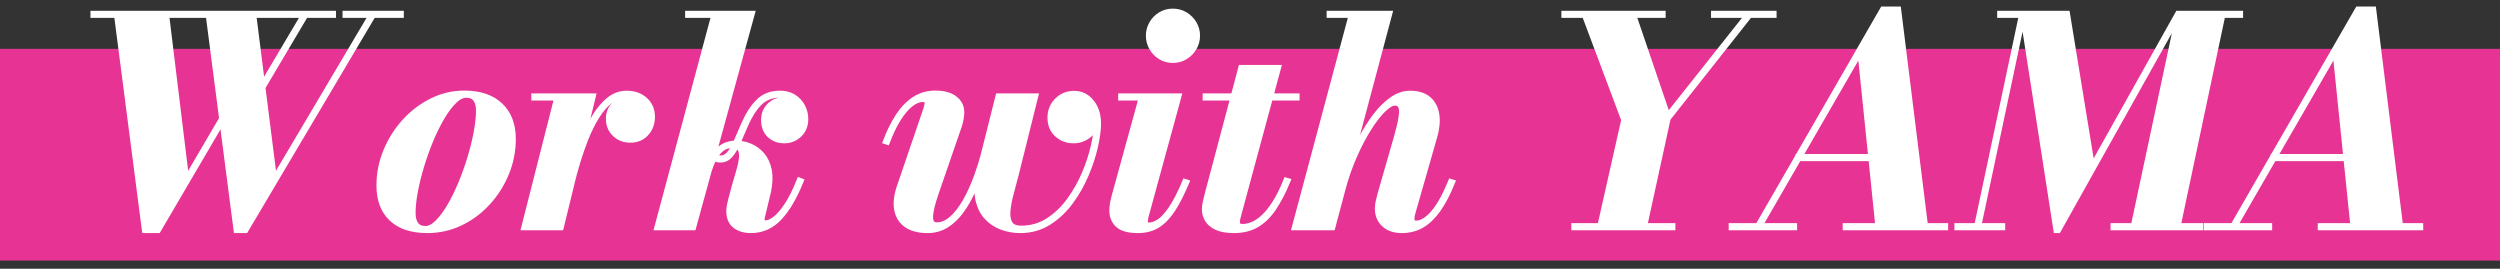 <?xml version="1.0" encoding="UTF-8"?>
<svg width="307px" height="33px" viewBox="0 0 307 33" version="1.1" xmlns="http://www.w3.org/2000/svg" xmlns:xlink="http://www.w3.org/1999/xlink">
    <rect x="0" y="0" width="307" height="33" fill="#333333" stroke="none"/>
    <title>Group 64</title>
    <g id="One-Scroll" stroke="none" stroke-width="1" fill="none" fill-rule="evenodd">
        <g id="Group-64" transform="translate(0, 1.151)">
            <rect id="Rectangle-Copy-8" fill="#E73393" x="0" y="4.849" width="307" height="26"></rect>
            <g id="Work-with-YAMA" transform="translate(11.459, 0)" fill="#FFFFFF" fill-rule="nonzero" stroke="#FFFFFF" stroke-width="0.7">
                <path d="M17.577,27.122 L14.13,0.522 L19.642,0.522 L22.212,20.873 L34.27,0.522 L34.454,0.522 L18.687,27.122 L17.577,27.122 Z M6.317,27.122 L2.87,0.522 L8.941,0.522 L11.426,20.888 L17.149,11.127 L17.331,11.127 L7.951,27.122 L6.317,27.122 Z M0,0.693 L0,0.522 L29.449,0.522 L29.449,0.693 L0,0.693 Z M19.058,12.177 L25.97,0.522 L26.153,0.522 L19.242,12.177 L19.058,12.177 Z M30.954,0.693 L30.954,0.522 L37.779,0.522 L37.779,0.693 L30.954,0.693 Z" id="Shape"></path>
                <path d="M41.017,27.122 C39.121,27.122 37.664,26.644 36.646,25.687 C35.628,24.73 35.119,23.377 35.119,21.627 C35.119,20.163 35.399,18.754 35.959,17.401 C36.519,16.047 37.284,14.84 38.252,13.778 C39.221,12.717 40.333,11.875 41.586,11.254 C42.84,10.633 44.161,10.322 45.549,10.322 C47.451,10.322 48.924,10.818 49.968,11.809 C51.012,12.801 51.534,14.172 51.534,15.922 C51.534,17.363 51.261,18.753 50.716,20.091 C50.171,21.43 49.417,22.629 48.454,23.688 C47.492,24.746 46.375,25.583 45.103,26.199 C43.831,26.814 42.469,27.122 41.017,27.122 Z M40.783,26.951 C41.261,26.951 41.753,26.705 42.258,26.214 C42.762,25.722 43.26,25.061 43.751,24.231 C44.242,23.401 44.703,22.473 45.133,21.445 C45.563,20.417 45.944,19.358 46.275,18.268 C46.606,17.178 46.866,16.126 47.056,15.112 C47.246,14.099 47.34,13.204 47.34,12.427 C47.34,11.827 47.217,11.356 46.971,11.014 C46.725,10.673 46.329,10.502 45.783,10.502 C45.31,10.502 44.819,10.747 44.312,11.239 C43.805,11.731 43.306,12.392 42.815,13.222 C42.324,14.053 41.863,14.982 41.433,16.009 C41.003,17.036 40.622,18.095 40.291,19.185 C39.96,20.275 39.7,21.324 39.51,22.334 C39.32,23.343 39.226,24.24 39.226,25.026 C39.226,25.617 39.351,26.086 39.602,26.432 C39.853,26.778 40.246,26.951 40.783,26.951 Z" id="Shape"></path>
                <path d="M52.905,26.772 L56.956,10.843 L54.139,10.843 L54.139,10.672 L61.357,10.672 L57.42,26.772 L52.905,26.772 Z M58.576,21.476 C58.782,20.619 59.032,19.688 59.326,18.685 C59.62,17.681 59.962,16.689 60.353,15.708 C60.744,14.728 61.192,13.832 61.698,13.021 C62.204,12.211 62.771,11.561 63.4,11.072 C64.028,10.584 64.726,10.339 65.493,10.339 C66.414,10.339 67.166,10.606 67.748,11.139 C68.33,11.672 68.621,12.357 68.621,13.195 C68.621,13.987 68.375,14.655 67.883,15.201 C67.391,15.747 66.747,16.02 65.951,16.02 C65.193,16.02 64.561,15.776 64.055,15.289 C63.548,14.802 63.295,14.185 63.295,13.437 C63.295,12.703 63.549,12.108 64.057,11.651 C64.564,11.195 65.203,10.966 65.972,10.966 C66.682,10.966 67.296,11.162 67.812,11.552 C68.328,11.943 68.586,12.49 68.586,13.195 L68.445,13.194 C68.445,12.4 68.173,11.754 67.629,11.255 C67.085,10.757 66.372,10.508 65.49,10.508 C64.745,10.508 64.065,10.751 63.453,11.238 C62.84,11.725 62.286,12.37 61.79,13.171 C61.295,13.973 60.854,14.859 60.468,15.829 C60.082,16.8 59.742,17.776 59.449,18.759 C59.155,19.742 58.906,20.648 58.701,21.476 L58.576,21.476 Z" id="Shape"></path>
                <path d="M69.246,26.772 L76.245,0.693 L73.025,0.693 L73.025,0.522 L80.884,0.522 L73.674,26.772 L69.246,26.772 Z M80.75,27.122 C79.966,27.122 79.325,26.931 78.826,26.548 C78.327,26.166 78.078,25.565 78.078,24.748 C78.078,24.546 78.103,24.314 78.153,24.053 C78.203,23.792 78.259,23.561 78.319,23.359 L78.778,21.627 C78.923,21.109 79.084,20.564 79.26,19.993 C79.437,19.422 79.556,18.884 79.619,18.38 C79.682,17.875 79.634,17.466 79.475,17.151 C79.316,16.836 78.977,16.678 78.459,16.678 C77.914,16.678 77.45,16.844 77.068,17.174 C76.686,17.505 76.369,17.933 76.118,18.458 C75.866,18.984 75.658,19.538 75.494,20.122 L75.369,20.122 C75.62,19.182 75.925,18.446 76.283,17.913 C76.641,17.38 77.041,17.005 77.484,16.788 C77.926,16.57 78.392,16.462 78.881,16.462 C79.498,16.462 80.09,16.582 80.657,16.823 C81.223,17.063 81.712,17.425 82.122,17.907 C82.532,18.389 82.813,19 82.963,19.739 C83.114,20.479 83.084,21.348 82.873,22.348 L82.128,25.461 C82.111,25.51 82.1,25.572 82.093,25.646 C82.087,25.72 82.084,25.774 82.084,25.809 C82.084,26.112 82.236,26.263 82.54,26.263 C82.887,26.263 83.287,26.091 83.74,25.748 C84.193,25.404 84.675,24.85 85.186,24.083 C85.697,23.317 86.207,22.296 86.715,21.02 L86.876,21.081 C86.081,23.051 85.199,24.55 84.231,25.579 C83.262,26.608 82.102,27.122 80.75,27.122 Z M77.021,18.457 C76.836,18.457 76.67,18.435 76.522,18.392 C76.375,18.349 76.257,18.298 76.17,18.24 L76.226,18.072 C76.319,18.139 76.426,18.192 76.55,18.231 C76.673,18.269 76.83,18.289 77.021,18.289 C77.46,18.289 77.832,18.098 78.139,17.716 C78.446,17.335 78.732,16.834 78.998,16.214 C79.265,15.595 79.552,14.927 79.86,14.211 C80.375,13.016 80.973,12.071 81.656,11.376 C82.339,10.68 83.225,10.332 84.315,10.332 C84.954,10.332 85.507,10.476 85.974,10.765 C86.441,11.053 86.804,11.436 87.061,11.915 C87.319,12.393 87.448,12.917 87.448,13.487 C87.448,14.253 87.193,14.879 86.685,15.365 C86.176,15.851 85.57,16.095 84.865,16.095 C84.127,16.095 83.524,15.87 83.055,15.422 C82.587,14.974 82.352,14.355 82.352,13.566 C82.352,12.889 82.58,12.315 83.037,11.845 C83.493,11.375 84.094,11.14 84.837,11.14 C85.247,11.14 85.649,11.24 86.043,11.438 C86.437,11.636 86.764,11.911 87.023,12.261 C87.283,12.612 87.413,13.02 87.413,13.487 L87.272,13.487 C87.272,12.952 87.152,12.458 86.91,12.006 C86.668,11.554 86.327,11.189 85.886,10.912 C85.446,10.635 84.92,10.496 84.309,10.496 C83.276,10.496 82.426,10.836 81.761,11.517 C81.096,12.198 80.523,13.111 80.041,14.255 C79.72,15.018 79.416,15.719 79.129,16.358 C78.843,16.996 78.536,17.506 78.209,17.886 C77.881,18.267 77.485,18.457 77.021,18.457 Z" id="Shape"></path>
                <path d="M113.824,27.122 C113.043,27.122 112.291,26.99 111.57,26.725 C110.849,26.461 110.228,26.044 109.706,25.474 C109.185,24.904 108.832,24.158 108.648,23.236 C108.465,22.314 108.523,21.192 108.823,19.87 L111.138,10.672 L115.688,10.672 L113.305,20.22 C113.118,20.955 112.918,21.712 112.705,22.491 C112.492,23.27 112.35,23.993 112.28,24.662 C112.211,25.331 112.294,25.872 112.53,26.287 C112.765,26.702 113.239,26.909 113.951,26.909 C115.175,26.909 116.282,26.591 117.27,25.954 C118.259,25.317 119.124,24.491 119.867,23.476 C120.609,22.46 121.228,21.368 121.725,20.198 C122.221,19.029 122.593,17.899 122.842,16.81 C123.09,15.721 123.214,14.795 123.214,14.032 C123.214,13.017 122.943,12.18 122.4,11.522 C121.857,10.863 121.205,10.533 120.443,10.531 L120.443,10.392 C120.994,10.392 121.475,10.536 121.886,10.825 C122.297,11.114 122.615,11.476 122.838,11.91 C123.062,12.345 123.174,12.784 123.174,13.227 C123.174,14.145 122.896,14.853 122.339,15.35 C121.783,15.848 121.122,16.097 120.355,16.097 C119.572,16.097 118.904,15.842 118.35,15.331 C117.797,14.821 117.52,14.149 117.52,13.314 C117.52,12.469 117.803,11.764 118.368,11.201 C118.933,10.638 119.625,10.357 120.443,10.357 C121.295,10.357 122.001,10.701 122.559,11.388 C123.117,12.076 123.397,12.957 123.397,14.032 C123.397,14.802 123.271,15.743 123.02,16.854 C122.77,17.965 122.392,19.114 121.887,20.301 C121.383,21.488 120.75,22.598 119.989,23.631 C119.227,24.663 118.333,25.503 117.307,26.151 C116.28,26.798 115.119,27.122 113.824,27.122 Z M102.445,27.122 C101.372,27.122 100.52,26.903 99.887,26.466 C99.254,26.028 98.859,25.413 98.703,24.619 C98.546,23.826 98.646,22.899 99.002,21.837 L102.263,12.288 C102.298,12.183 102.334,12.058 102.372,11.912 C102.41,11.766 102.429,11.635 102.429,11.518 C102.429,11.19 102.251,11.025 101.896,11.025 C101.367,11.025 100.837,11.243 100.307,11.677 C99.777,12.112 99.273,12.72 98.795,13.502 C98.317,14.284 97.878,15.204 97.477,16.263 L97.317,16.211 C97.76,15.044 98.269,14.019 98.843,13.135 C99.417,12.251 100.078,11.562 100.828,11.066 C101.578,10.57 102.441,10.322 103.418,10.322 C104.422,10.322 105.205,10.536 105.765,10.965 C106.325,11.394 106.605,11.944 106.605,12.614 C106.605,12.889 106.575,13.182 106.514,13.494 C106.452,13.806 106.381,14.084 106.299,14.329 L103.489,22.475 C103.011,23.852 102.772,24.867 102.772,25.521 C102.772,26.175 103.04,26.502 103.578,26.502 C104.217,26.502 104.829,26.247 105.416,25.737 C106.002,25.228 106.554,24.524 107.072,23.627 C107.589,22.729 108.064,21.69 108.494,20.51 C108.925,19.33 109.302,18.069 109.624,16.727 L109.774,16.727 C109.558,17.635 109.299,18.573 108.997,19.543 C108.695,20.512 108.342,21.448 107.938,22.349 C107.534,23.251 107.067,24.061 106.539,24.78 C106.011,25.498 105.408,26.068 104.731,26.49 C104.054,26.911 103.292,27.122 102.445,27.122 Z" id="Shape"></path>
                <path d="M128.269,27.122 C127.142,27.122 126.335,26.902 125.847,26.461 C125.36,26.021 125.116,25.426 125.116,24.678 C125.116,24.369 125.147,24.065 125.21,23.767 C125.273,23.469 125.327,23.224 125.374,23.034 L128.73,10.843 L126.206,10.843 L126.206,10.672 L133.272,10.672 L129.223,25.472 C129.198,25.57 129.18,25.665 129.167,25.758 C129.154,25.851 129.148,25.939 129.148,26.022 C129.148,26.165 129.182,26.285 129.251,26.383 C129.32,26.481 129.441,26.53 129.613,26.53 C130.004,26.53 130.424,26.388 130.873,26.104 C131.323,25.82 131.814,25.292 132.347,24.52 C132.88,23.748 133.454,22.635 134.069,21.181 L134.232,21.233 C133.69,22.526 133.142,23.61 132.586,24.484 C132.03,25.358 131.411,26.016 130.729,26.458 C130.046,26.901 129.226,27.122 128.269,27.122 Z M132.564,6.227 C132.004,6.227 131.501,6.088 131.055,5.811 C130.608,5.534 130.255,5.168 129.996,4.713 C129.736,4.258 129.606,3.765 129.606,3.234 C129.606,2.704 129.736,2.212 129.996,1.76 C130.255,1.308 130.608,0.945 131.055,0.671 C131.501,0.397 132.004,0.259 132.564,0.259 C133.124,0.259 133.63,0.397 134.082,0.671 C134.534,0.945 134.893,1.308 135.158,1.76 C135.424,2.212 135.556,2.704 135.556,3.234 C135.556,3.765 135.424,4.258 135.158,4.713 C134.893,5.168 134.534,5.534 134.082,5.811 C133.63,6.088 133.124,6.227 132.564,6.227 Z" id="Shape"></path>
                <path d="M140.084,27.122 C139.186,27.122 138.474,26.998 137.948,26.75 C137.422,26.502 137.046,26.181 136.82,25.788 C136.594,25.394 136.481,24.984 136.481,24.558 C136.481,24.284 136.524,23.957 136.612,23.578 C136.699,23.199 136.79,22.834 136.883,22.484 L140.952,7.172 L145.502,7.172 L140.606,25.27 C140.571,25.393 140.536,25.532 140.501,25.685 C140.466,25.837 140.448,25.997 140.448,26.163 C140.448,26.52 140.692,26.699 141.179,26.699 C141.538,26.699 141.929,26.614 142.352,26.443 C142.775,26.272 143.218,25.979 143.68,25.563 C144.142,25.147 144.612,24.569 145.088,23.829 C145.565,23.089 146.034,22.152 146.495,21.018 L146.657,21.067 C146.102,22.414 145.518,23.536 144.905,24.434 C144.293,25.333 143.599,26.005 142.824,26.452 C142.05,26.899 141.136,27.122 140.084,27.122 Z M136.577,10.846 L136.577,10.672 L147.777,10.672 L147.777,10.846 L136.577,10.846 Z" id="Shape"></path>
                <path d="M147.529,26.772 L154.51,0.693 L151.802,0.693 L151.802,0.522 L159.166,0.522 L152.166,26.772 L147.529,26.772 Z M160.691,27.122 C159.768,27.122 159.042,26.874 158.514,26.378 C157.986,25.882 157.723,25.238 157.723,24.444 C157.723,24.217 157.753,23.953 157.814,23.653 C157.876,23.352 157.947,23.056 158.029,22.764 L160.068,15.671 C160.341,14.713 160.526,13.923 160.624,13.301 C160.722,12.678 160.71,12.218 160.588,11.92 C160.466,11.622 160.212,11.473 159.826,11.473 C159.44,11.473 158.965,11.747 158.401,12.296 C157.837,12.844 157.247,13.604 156.631,14.575 C156.015,15.545 155.422,16.675 154.853,17.963 C154.283,19.252 153.798,20.636 153.399,22.117 L153.28,22.117 C153.542,21.135 153.882,20.102 154.298,19.017 C154.715,17.933 155.192,16.877 155.73,15.848 C156.267,14.82 156.855,13.891 157.492,13.059 C158.129,12.228 158.802,11.567 159.509,11.076 C160.216,10.585 160.944,10.339 161.693,10.339 C162.653,10.339 163.403,10.57 163.941,11.031 C164.48,11.492 164.812,12.117 164.937,12.908 C165.062,13.698 164.982,14.592 164.696,15.589 L161.991,25.029 C161.968,25.115 161.944,25.222 161.921,25.348 C161.898,25.473 161.886,25.583 161.886,25.676 C161.886,26.085 162.063,26.289 162.417,26.289 C163.107,26.289 163.818,25.868 164.55,25.027 C165.282,24.186 166.002,22.904 166.711,21.181 L166.872,21.233 C166.3,22.639 165.703,23.773 165.079,24.637 C164.456,25.5 163.786,26.13 163.071,26.527 C162.355,26.924 161.562,27.122 160.691,27.122 Z" id="Shape"></path>
                <path d="M185.004,26.772 L187.979,13.577 L183.079,0.522 L189.058,0.522 L193.342,13.098 L203.261,0.592 L203.475,0.592 L193.35,13.386 L190.43,26.772 L185.004,26.772 Z M181.852,26.772 L181.852,26.601 L193.929,26.601 L193.929,26.772 L181.852,26.772 Z M180.629,0.693 L180.629,0.522 L192.733,0.522 L192.733,0.693 L180.629,0.693 Z M199.004,0.693 L199.004,0.522 L206.354,0.522 L206.354,0.693 L199.004,0.693 Z" id="Shape"></path>
                <path d="M204.322,26.772 L219.757,1.8189894e-12 L221.649,1.8189894e-12 L224.972,26.772 L219.199,26.772 L216.983,5.177 L204.51,26.772 L204.322,26.772 Z M201.174,26.772 L201.174,26.601 L208.874,26.601 L208.874,26.772 L201.174,26.772 Z M215.174,26.772 L215.174,26.601 L227.425,26.601 L227.425,26.772 L215.174,26.772 Z M209.384,18.284 L209.384,18.113 L220.772,18.113 L220.772,18.284 L209.384,18.284 Z" id="Shape"></path>
                <path d="M241.053,27.122 L236.923,0.522 L242.383,0.522 L245.458,19.342 L256.001,0.522 L256.186,0.522 L241.286,27.122 L241.053,27.122 Z M228.892,26.772 L228.892,26.601 L234.427,26.601 L234.427,26.772 L228.892,26.772 Z M231.281,26.772 L236.818,0.693 L234.144,0.693 L234.144,0.522 L237.026,0.522 L231.458,26.772 L231.281,26.772 Z M248.067,26.772 L248.067,26.601 L258.742,26.601 L258.742,26.772 L248.067,26.772 Z M250.517,26.772 L256.117,0.522 L263.642,0.522 L263.642,0.693 L261.466,0.693 L255.942,26.772 L250.517,26.772 Z" id="Shape"></path>
                <path d="M262.66,26.772 L278.095,1.8189894e-12 L279.987,1.8189894e-12 L283.31,26.772 L277.537,26.772 L275.321,5.177 L262.848,26.772 L262.66,26.772 Z M259.512,26.772 L259.512,26.601 L267.212,26.601 L267.212,26.772 L259.512,26.772 Z M273.512,26.772 L273.512,26.601 L285.763,26.601 L285.763,26.772 L273.512,26.772 Z M267.722,18.284 L267.722,18.113 L279.11,18.113 L279.11,18.284 L267.722,18.284 Z" id="Shape"></path>
            </g>
        </g>
    </g>
</svg>